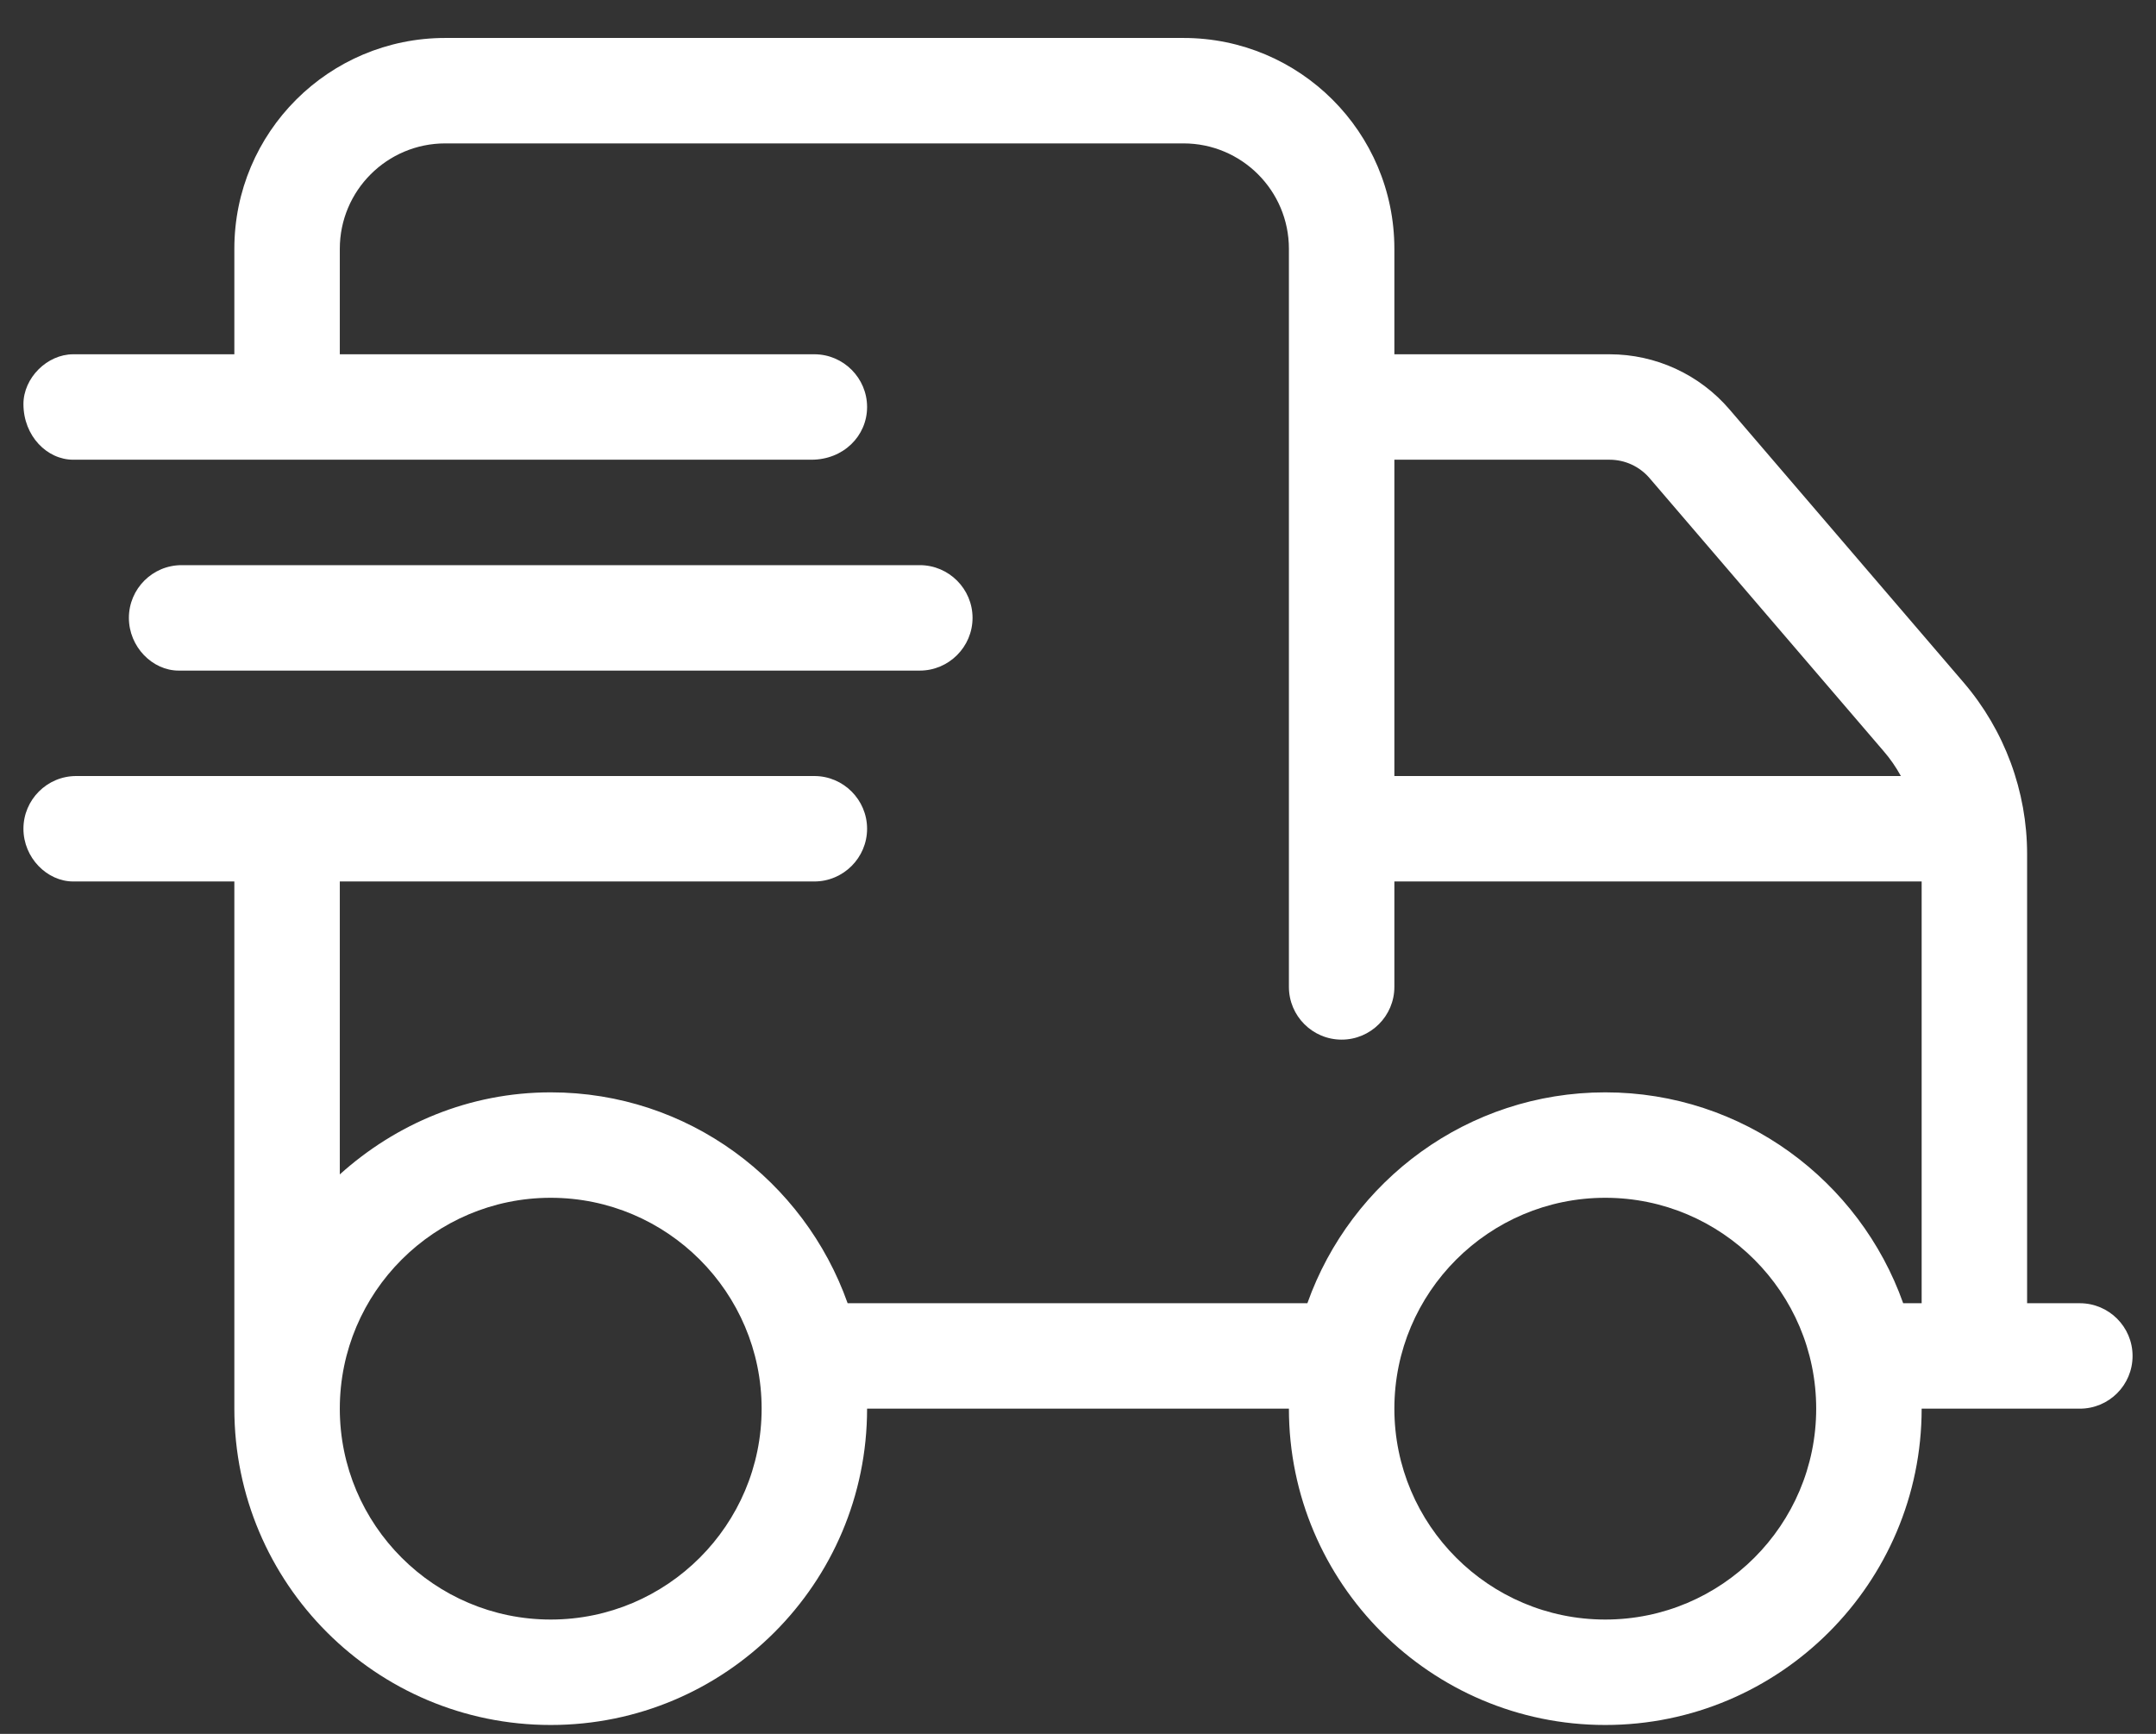 <svg width="46" height="37" viewBox="0 0 46 37" fill="none" xmlns="http://www.w3.org/2000/svg">
<rect x="0" y="0" width="46" height="37" fill="#333333" stroke="none"/>
<g id="truck-fast" clip-path="url(#clip0_2272_7712)">
<path id="Vector" d="M19.625 14.31C20.244 14.31 20.75 13.804 20.75 13.185C20.75 12.566 20.244 12.06 19.625 12.06H3.875C3.253 12.06 2.75 12.566 2.75 13.185C2.75 13.804 3.253 14.31 3.812 14.31H19.625ZM44.375 27.81H43.25V18.226C43.25 16.885 42.769 15.585 41.897 14.566L36.903 8.74C36.261 7.989 35.326 7.56 34.341 7.56H29.75V5.31C29.75 2.824 27.735 0.81 25.25 0.81H9.5C7.014 0.81 5 2.824 5 5.31V7.56H1.562C1.004 7.56 0.5 8.066 0.5 8.622C0.5 9.304 1.004 9.81 1.562 9.81H17.312C17.994 9.81 18.5 9.304 18.5 8.685C18.5 8.066 17.994 7.56 17.375 7.56H7.25V5.31C7.25 4.067 8.258 3.06 9.5 3.06H25.25C26.492 3.06 27.5 4.067 27.5 5.31V21.06C27.5 21.681 28.004 22.185 28.625 22.185C29.246 22.185 29.75 21.679 29.75 21.06V18.81H41V27.81H40.606C39.678 25.194 37.182 23.31 34.25 23.31C31.318 23.31 28.823 25.192 27.894 27.81H18.085C17.157 25.194 14.682 23.31 11.75 23.31C10.013 23.31 8.446 23.984 7.25 25.061V18.81H17.375C17.994 18.81 18.5 18.304 18.5 17.685C18.5 17.066 17.994 16.56 17.375 16.56H1.625C1.004 16.56 0.5 17.066 0.5 17.685C0.5 18.304 1.004 18.81 1.562 18.81H5V30.06C5 33.788 8.022 36.81 11.75 36.81C15.478 36.81 18.5 33.788 18.5 30.06H27.5C27.5 33.782 30.528 36.81 34.25 36.81C37.972 36.81 41 33.782 41 30.06H44.375C44.997 30.06 45.5 29.557 45.5 28.935C45.5 28.313 44.994 27.81 44.375 27.81ZM29.75 16.56V9.81H34.34C34.67 9.81 34.98 9.953 35.194 10.202L40.188 16.028C40.332 16.194 40.452 16.37 40.557 16.56H29.75ZM11.75 34.56C9.269 34.56 7.25 32.541 7.25 30.06C7.25 27.578 9.269 25.56 11.75 25.56C14.231 25.56 16.25 27.578 16.25 30.06C16.25 32.541 14.232 34.56 11.75 34.56ZM34.25 34.56C31.768 34.56 29.75 32.542 29.75 30.06C29.75 27.578 31.768 25.56 34.25 25.56C36.732 25.56 38.75 27.578 38.75 30.06C38.75 32.542 36.732 34.56 34.25 34.56Z" fill="white"/>
</g>
<defs>
<clipPath id="clip0_2272_7712">
<rect width="45" height="36" fill="white" transform="translate(0.5 0.81)"/>
</clipPath>
</defs>
</svg>
